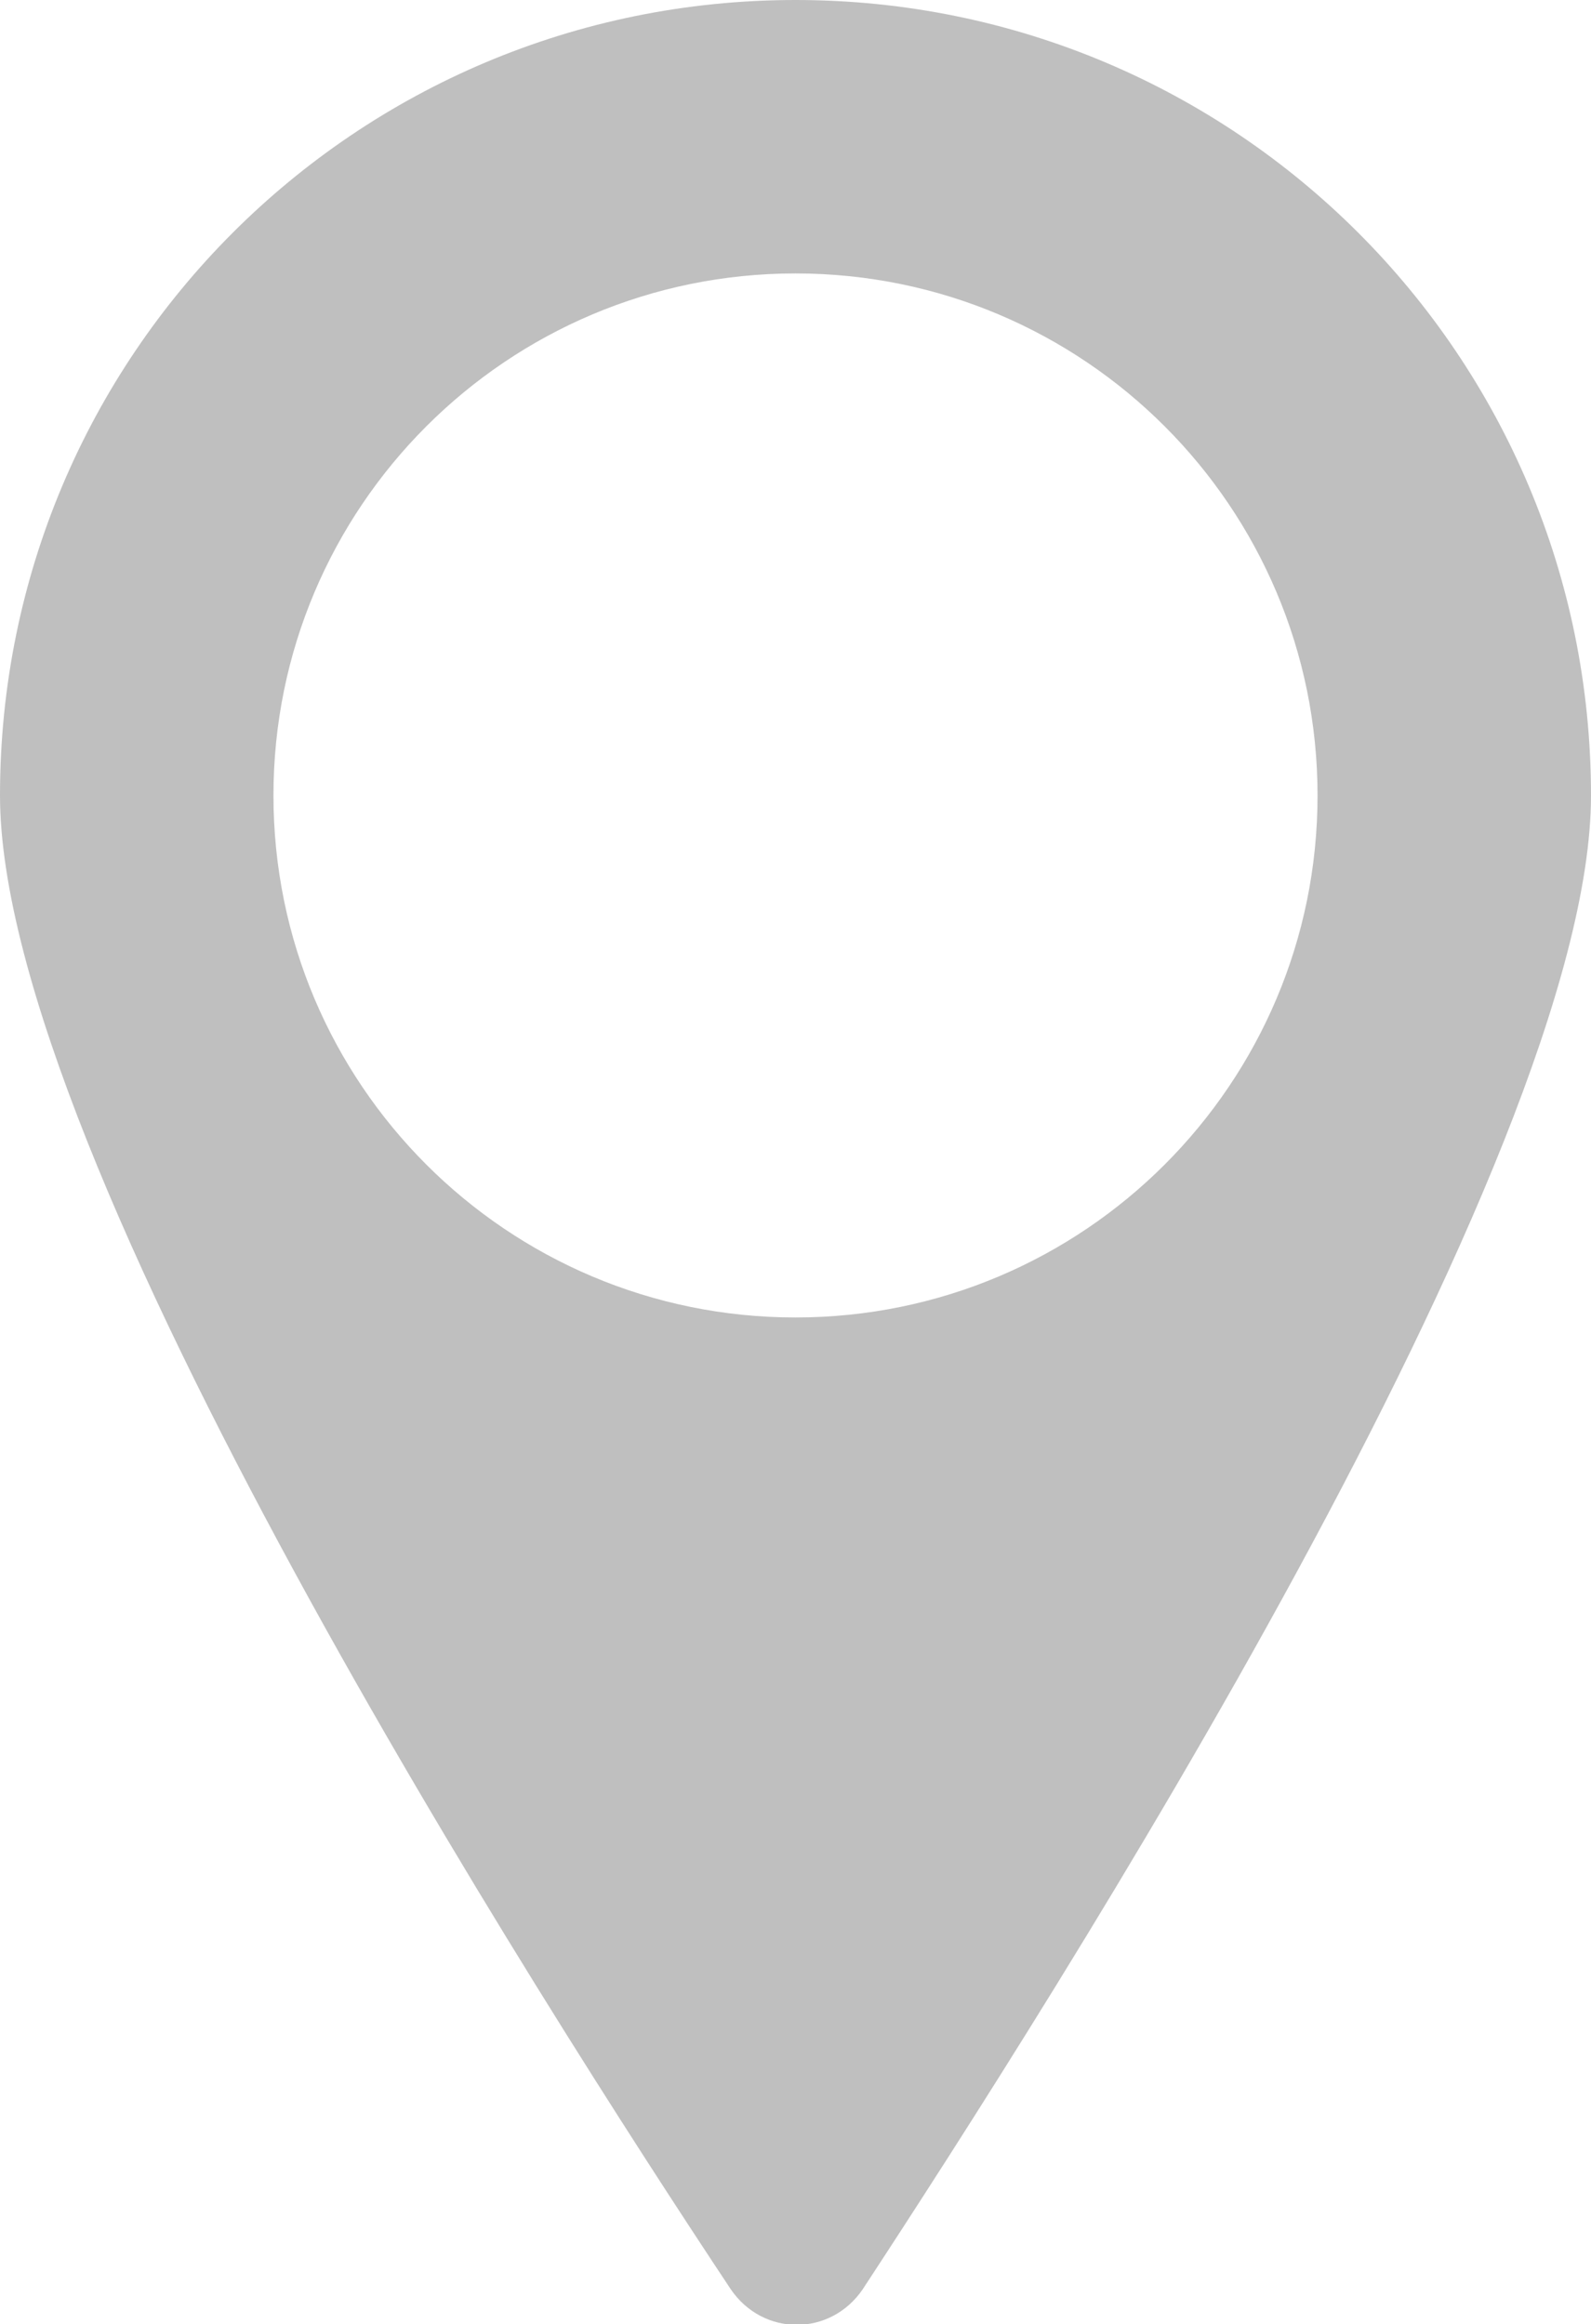 <?xml version="1.0" encoding="utf-8"?>
<!-- Generator: Adobe Illustrator 24.1.2, SVG Export Plug-In . SVG Version: 6.00 Build 0)  -->
<svg version="1.1" id="Livello_1" xmlns="http://www.w3.org/2000/svg" xmlns:xlink="http://www.w3.org/1999/xlink" x="0px" y="0px"
	 viewBox="0 0 64 93.5" style="enable-background:new 0 0 64 93.5;" xml:space="preserve">
<style type="text/css">
	.color{fill:#bfbfbf;}
</style>
<path class="color" d="M32,0C14.3,0,0,14.3,0,32c0,14.6,21.7,48.5,29.4,60.1c1.3,1.9,4,1.9,5.3,0C42.3,80.5,64,46.6,64,32
	C64,14.3,49.7,0,32,0z M32,53c-11.6,0-21-9.4-21-21s9.4-21,21-21s21,9.4,21,21S43.6,53,32,53z"/>
</svg>
